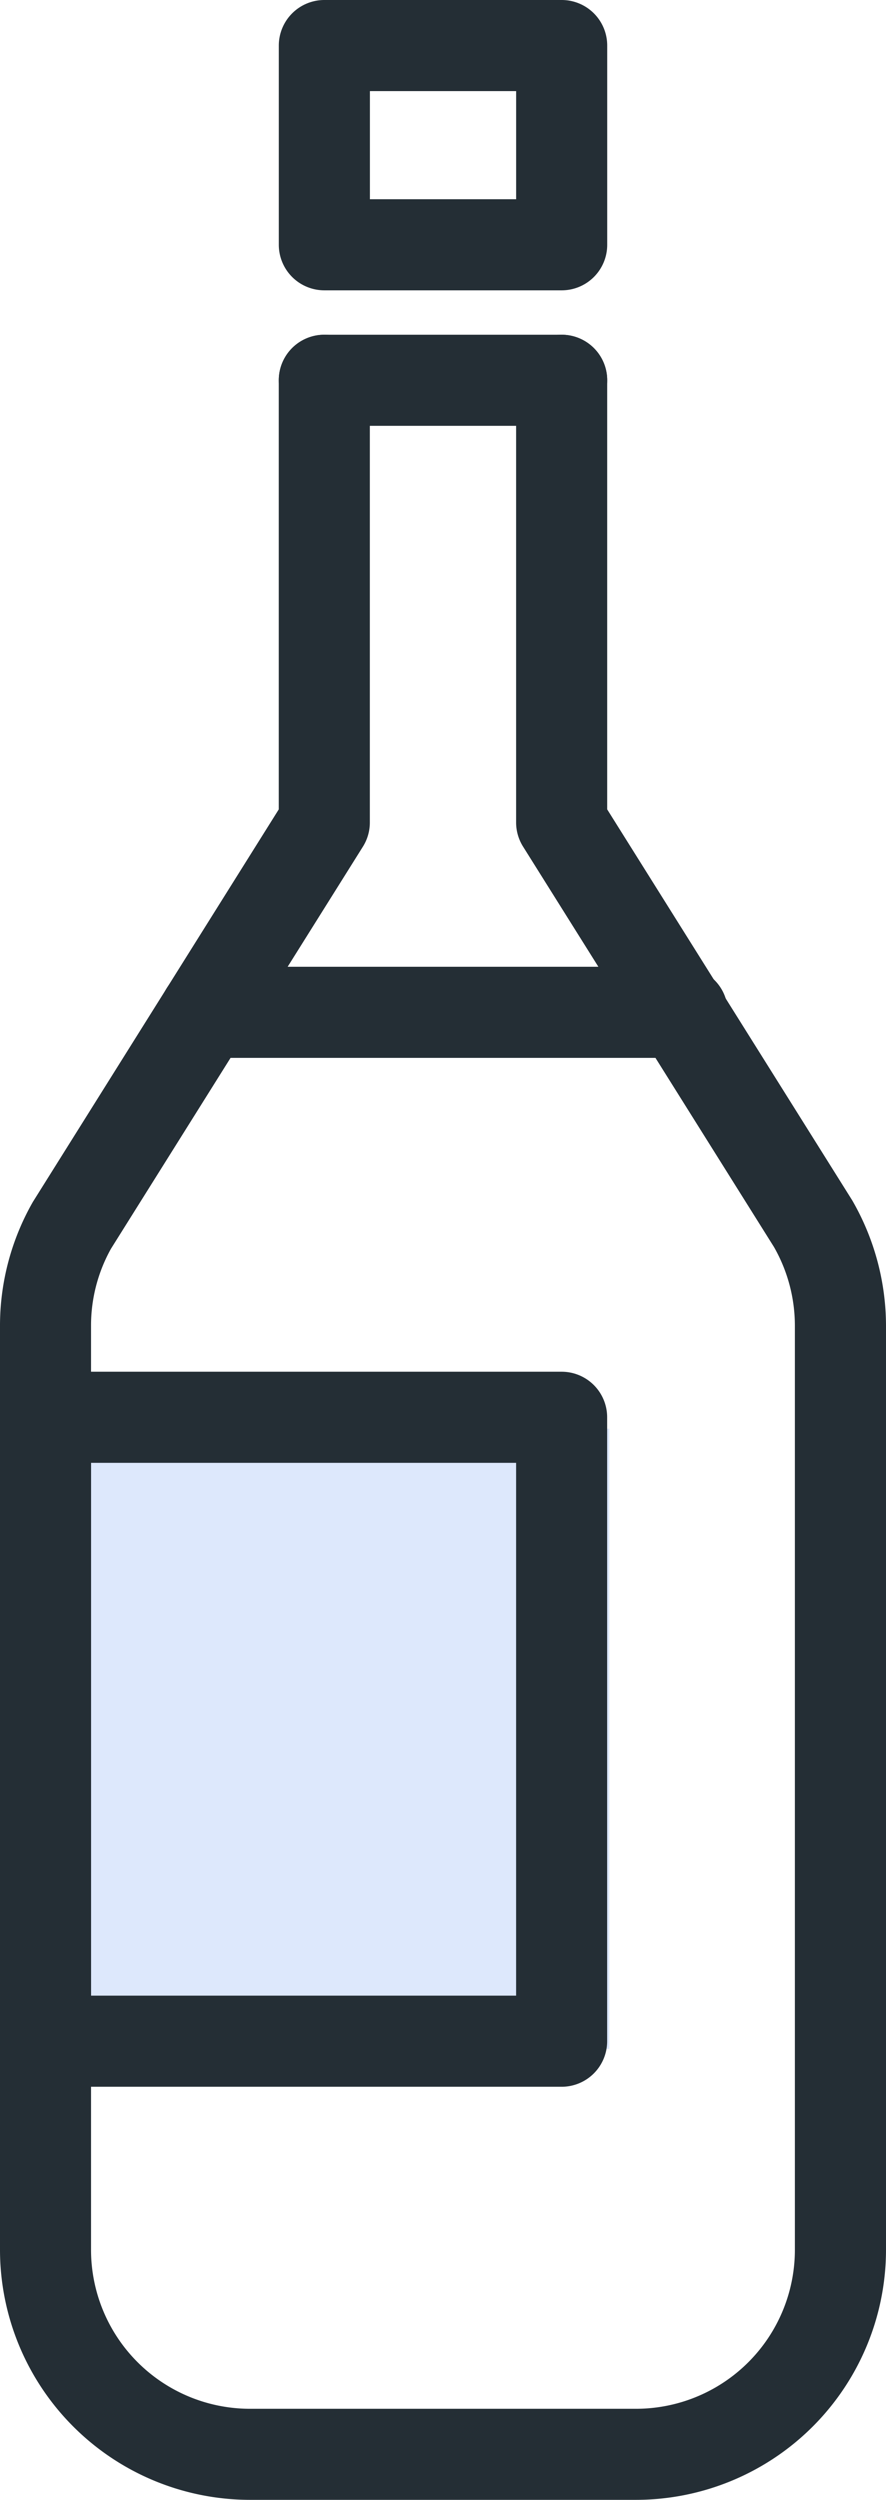 <svg height="116.884" viewBox="0 0 41.439 116.884" width="41.439" xmlns="http://www.w3.org/2000/svg"><path d="m290.028 169.081h-18.071a11.7 11.7 0 0 1 -11.685-11.681v-43.216a11.669 11.669 0 0 1 1.538-5.791l11.5-18.352v-20.063a2.13 2.13 0 1 1 4.26 0v20.674a2.122 2.122 0 0 1 -.324 1.131l-11.783 18.8a7.373 7.373 0 0 0 -.933 3.6v43.217a7.434 7.434 0 0 0 7.425 7.423h18.071a7.432 7.432 0 0 0 7.423-7.423v-43.216a7.424 7.424 0 0 0 -.976-3.679l-11.736-18.722a2.124 2.124 0 0 1 -.326-1.131v-20.674a2.13 2.13 0 1 1 4.26 0v20.063l11.459 18.278a11.751 11.751 0 0 1 1.581 5.866v43.215a11.7 11.7 0 0 1 -11.683 11.681z" fill="#242e35" transform="translate(-260.272 -52.197)"/><path d="m279.624 74.075h-11.1a2.131 2.131 0 0 1 -2.13-2.13v-9.315a2.131 2.131 0 0 1 2.13-2.13h11.1a2.129 2.129 0 0 1 2.13 2.13v9.315a2.129 2.129 0 0 1 -2.13 2.13zm-8.969-4.26h6.839v-5.055h-6.839z" fill="#242e35" transform="translate(-253.354 -60.5)"/><path d="m2.498 66.801h26v29h-26z" fill="#dde8fc"/><g fill="#242e35"><path d="m286.541 124.044h-24.141a2.131 2.131 0 0 1 -2.13-2.13v-29.173a2.131 2.131 0 0 1 2.13-2.13h24.139a2.129 2.129 0 0 1 2.13 2.13v29.173a2.129 2.129 0 0 1 -2.128 2.13zm-22.009-4.26h19.879v-24.913h-19.879z" transform="translate(-260.272 -26.474)"/><path d="m288.219 85.982h-22.308a2.13 2.13 0 0 1 0-4.26h22.308a2.13 2.13 0 0 1 0 4.26z" transform="translate(-256.307 -36.519)"/><path d="m279.624 72.108h-11.1a2.13 2.13 0 0 1 0-4.26h11.1a2.13 2.13 0 0 1 0 4.26z" transform="translate(-253.354 -52.197)"/></g></svg>